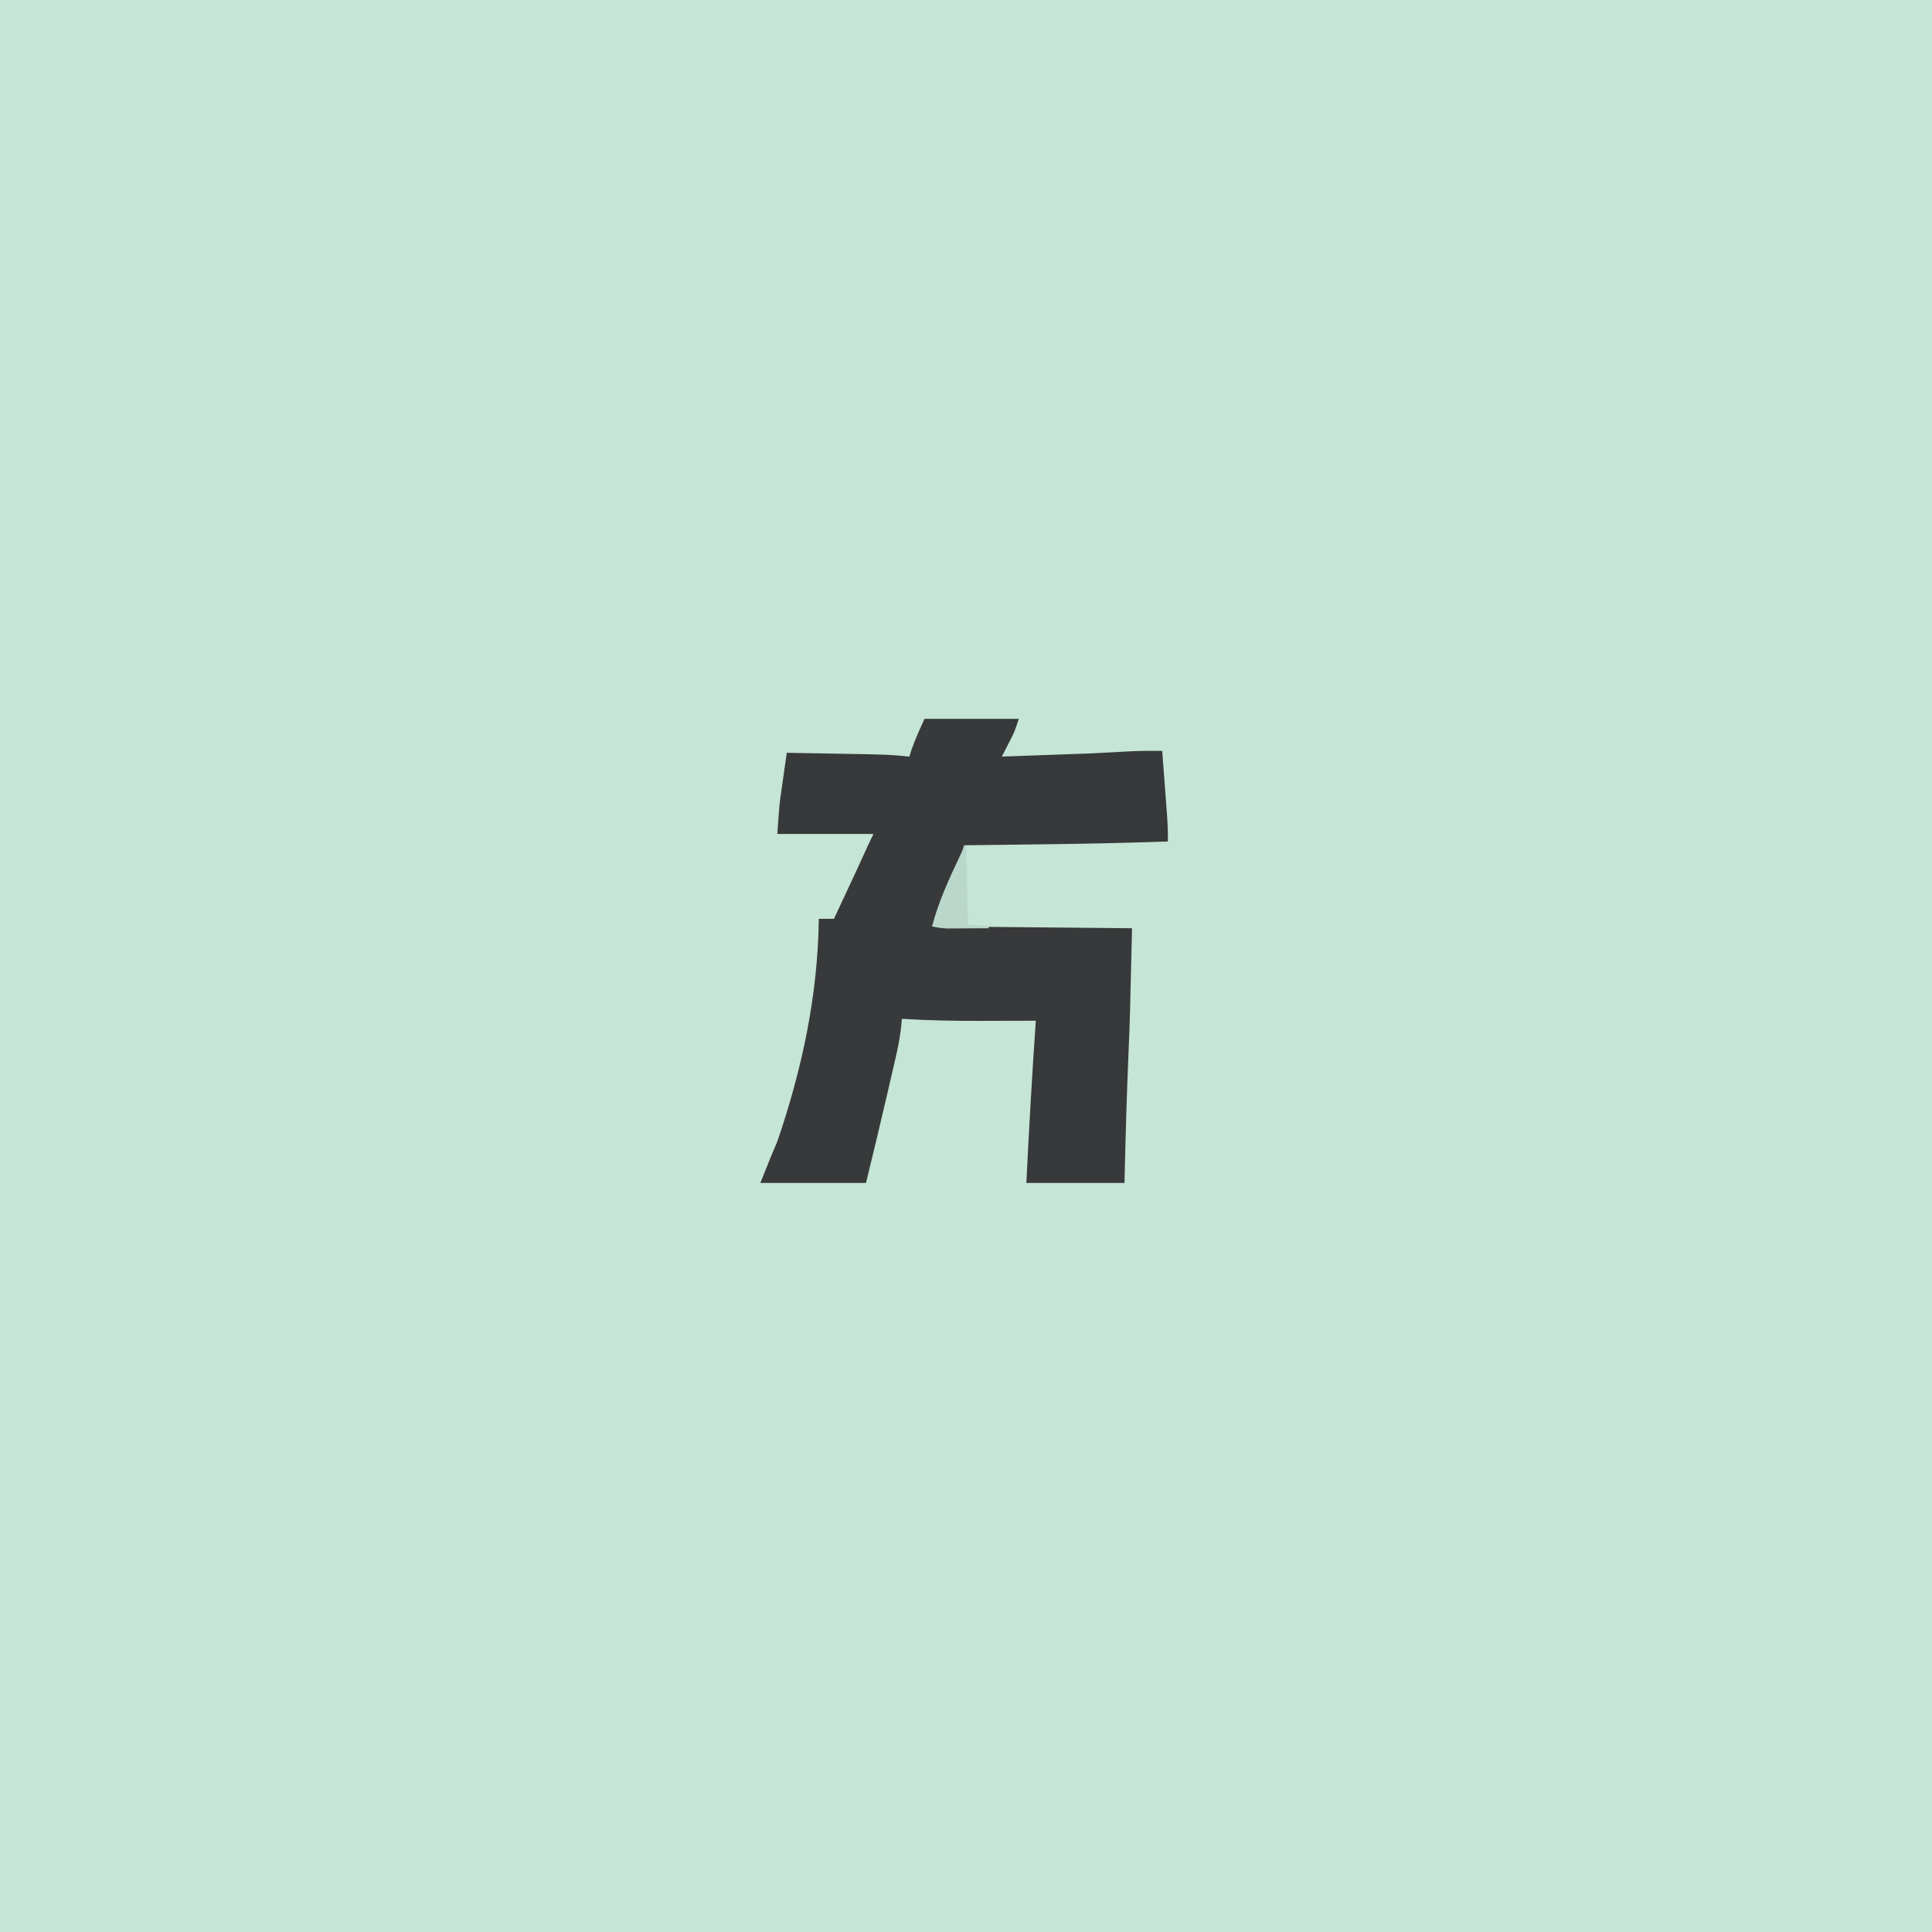 <svg version="1.1" xmlns="http://www.w3.org/2000/svg" width="1024" height="1024">
<path d="M0 0 C337.92 0 675.84 0 1024 0 C1024 337.92 1024 675.84 1024 1024 C686.08 1024 348.16 1024 0 1024 C0 686.08 0 348.16 0 0 Z " fill="#C5E5D6" transform="translate(0,0)"/>
<path d="M0 0 C16.5 0 33 0 50 0 C47.75 6.75 47.75 6.75 46.27 9.65 C45.96 10.26 45.65 10.87 45.34 11.5 C44.86 12.43 44.86 12.43 44.38 13.38 C44.05 14.02 43.73 14.66 43.39 15.32 C42.6 16.88 41.8 18.44 41 20 C48.54 19.74 56.08 19.47 63.62 19.2 C66.18 19.11 68.74 19.02 71.29 18.93 C88.11 18.38 88.11 18.38 104.91 17.43 C111.95 16.95 118.94 16.9 126 17 C126.43 22.71 126.86 28.42 127.28 34.13 C127.43 36.07 127.57 38.01 127.72 39.95 C127.93 42.75 128.14 45.55 128.34 48.35 C128.41 49.21 128.47 50.07 128.54 50.96 C128.89 55.65 129.07 60.29 129 65 C106.01 65.82 83.03 66.26 60.04 66.53 C55.72 66.58 51.41 66.64 47.1 66.69 C38.73 66.8 30.37 66.9 22 67 C21.6 68.02 21.19 69.04 20.77 70.09 C20.23 71.45 19.69 72.81 19.15 74.16 C18.75 75.17 18.75 75.17 18.35 76.2 C16.84 79.97 15.27 83.69 13.56 87.38 C10.17 94.83 7.12 102.43 4 110 C56.47 110.5 56.47 110.5 110 111 C108.87 159.73 108.87 159.73 108.13 177.19 C107.16 200.12 106.51 223.05 106 246 C88.84 246 71.68 246 54 246 C55.36 217.31 57.05 188.66 59 160 C58.41 160 57.81 160 57.2 160.01 C50.9 160.03 44.61 160.04 38.31 160.05 C35.97 160.06 33.64 160.07 31.3 160.08 C16.83 160.13 2.44 159.91 -12 159 C-12.05 159.6 -12.09 160.2 -12.14 160.82 C-12.69 167.18 -13.8 173.25 -15.26 179.46 C-15.48 180.43 -15.71 181.41 -15.94 182.41 C-16.66 185.54 -17.39 188.68 -18.12 191.81 C-18.62 193.97 -19.12 196.12 -19.62 198.28 C-23.31 214.21 -27.12 230.11 -31 246 C-49.48 246 -67.96 246 -87 246 C-81 231 -81 231 -78 224 C-64.87 185.61 -56.54 146.66 -56 106 C-53.36 106 -50.72 106 -48 106 C-46.1 101.93 -44.19 97.86 -42.29 93.79 C-41.65 92.41 -41 91.03 -40.36 89.65 C-36.88 82.2 -33.41 74.74 -30.03 67.25 C-29.07 65.14 -28.03 63.07 -27 61 C-43.83 61 -60.66 61 -78 61 C-76.88 45.25 -76.88 45.25 -76.03 39.29 C-75.76 37.39 -75.76 37.39 -75.49 35.46 C-75.31 34.2 -75.13 32.93 -74.94 31.62 C-74.75 30.29 -74.56 28.96 -74.37 27.62 C-73.92 24.42 -73.46 21.21 -73 18 C-65.99 18.12 -58.99 18.24 -51.98 18.37 C-49.6 18.42 -47.22 18.46 -44.85 18.5 C-19.5 18.93 -19.5 18.93 -8 20 C-7.61 18.74 -7.22 17.48 -6.81 16.19 C-4.88 10.66 -2.42 5.33 0 0 Z " fill="#38393A" transform="translate(490,381)"/>
<path d="M0 0 C0.33 0 0.66 0 1 0 C1.33 13.86 1.66 27.72 2 42 C5.63 42.33 9.26 42.66 13 43 C13 43.33 13 43.66 13 44 C8.94 44.03 4.88 44.05 0.81 44.06 C-0.91 44.08 -0.91 44.08 -2.67 44.09 C-3.79 44.09 -4.9 44.09 -6.04 44.1 C-7.06 44.1 -8.09 44.11 -9.14 44.11 C-11.87 44.01 -14.34 43.62 -17 43 C-13.64 29.99 -7.9 17.65 -2.16 5.54 C-0.93 2.96 -0.93 2.96 0 0 Z " fill="#B9D7CA" transform="translate(511,448)"/>
</svg>
